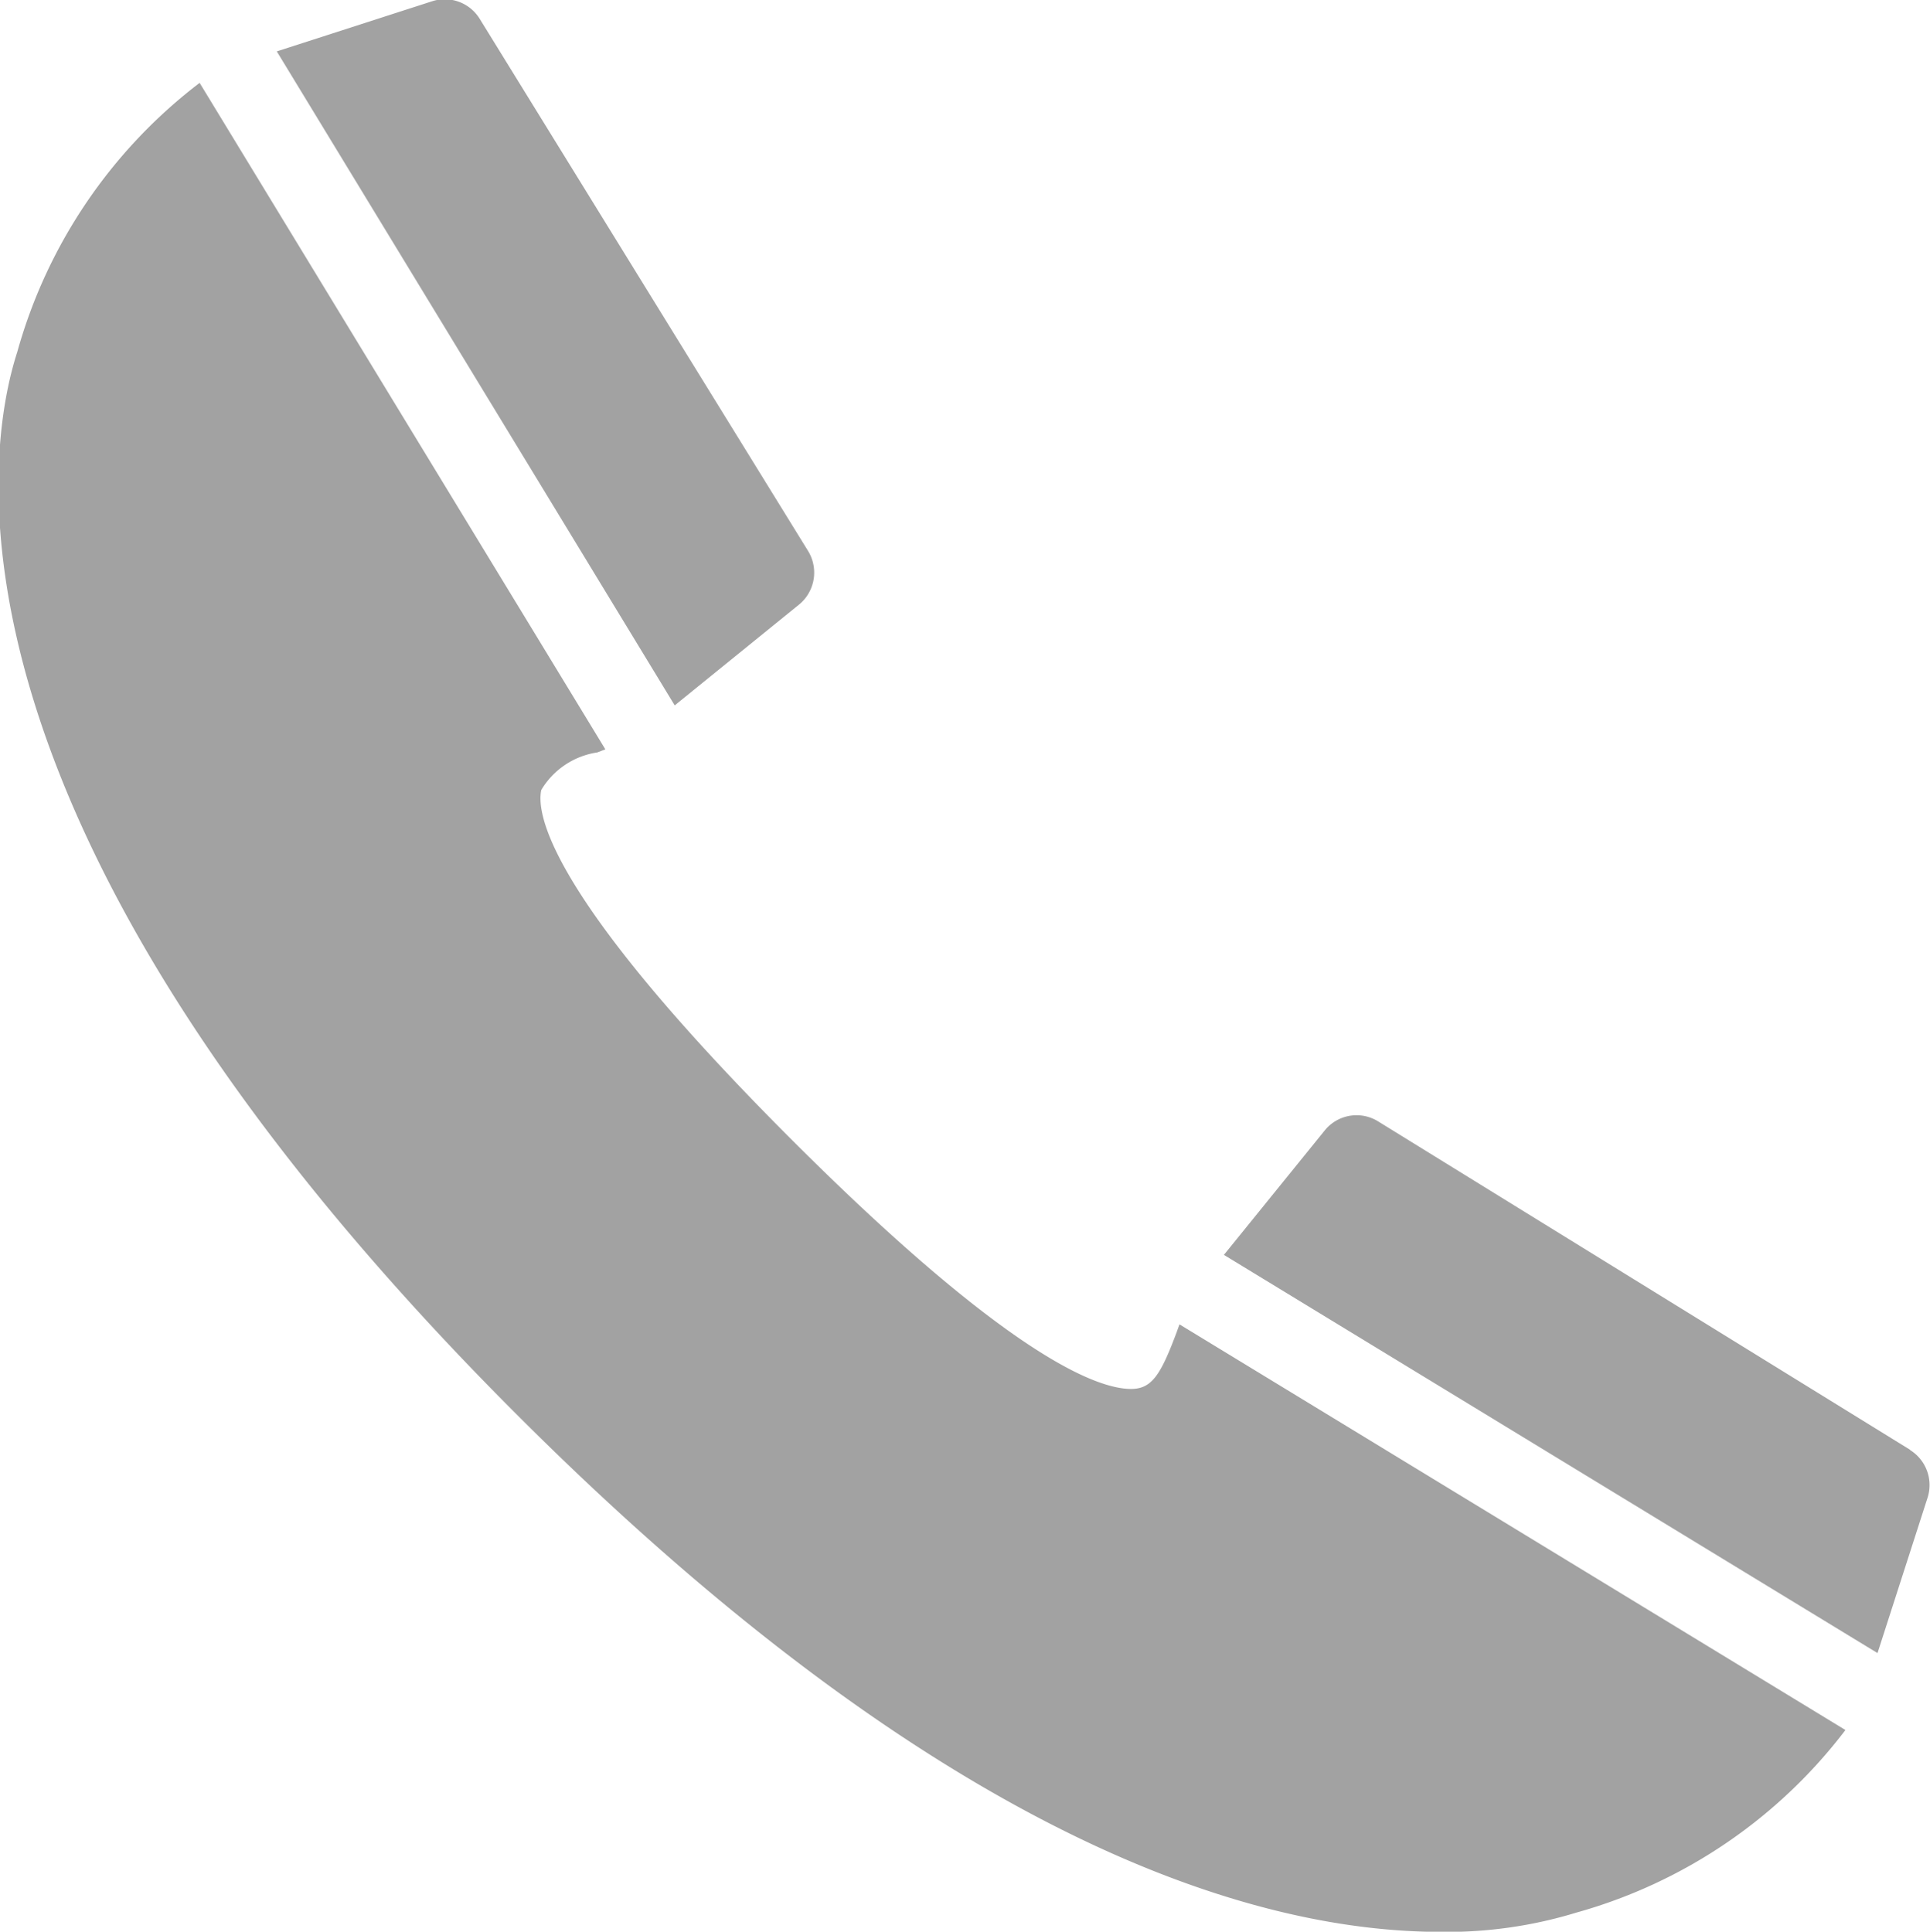 <svg xmlns="http://www.w3.org/2000/svg" width="29.969" height="30" viewBox="0 0 29.969 30">
  <defs>
    <style>
      .cls-1 {
        fill: #a2a2a2;
        fill-rule: evenodd;
      }
    </style>
  </defs>
  <path id="Shape_33_copy_2" data-name="Shape 33 copy 2" class="cls-1" d="M285.438,427.39a0.642,0.642,0,0,0,.141-0.833l-5.1-8.266a0.637,0.637,0,0,0-.739-0.271l-2.411.778,6.179,10.157Zm5.864,11.3c-0.247.662-.385,0.881-0.708,0.881-0.523,0-1.9-.5-5.286-3.887-3.741-3.746-3.954-5.035-3.872-5.415a1.22,1.22,0,0,1,.868-0.583l0.127-.048-6.3-10.351a7.93,7.93,0,0,0-2.832,4.18c-0.5,1.549-1.425,7.312,7.741,16.486,6.648,6.652,11.479,8.05,14.362,8.05a6.857,6.857,0,0,0,2.109-.3,7.922,7.922,0,0,0,4.176-2.835l-10.341-6.3Zm11.389,1.826-8.26-5.1a0.635,0.635,0,0,0-.831.142l-1.564,1.931,10.149,6.184,0.778-2.415A0.641,0.641,0,0,0,302.691,440.52Z" transform="translate(-273.031 -418)"/>
</svg>
